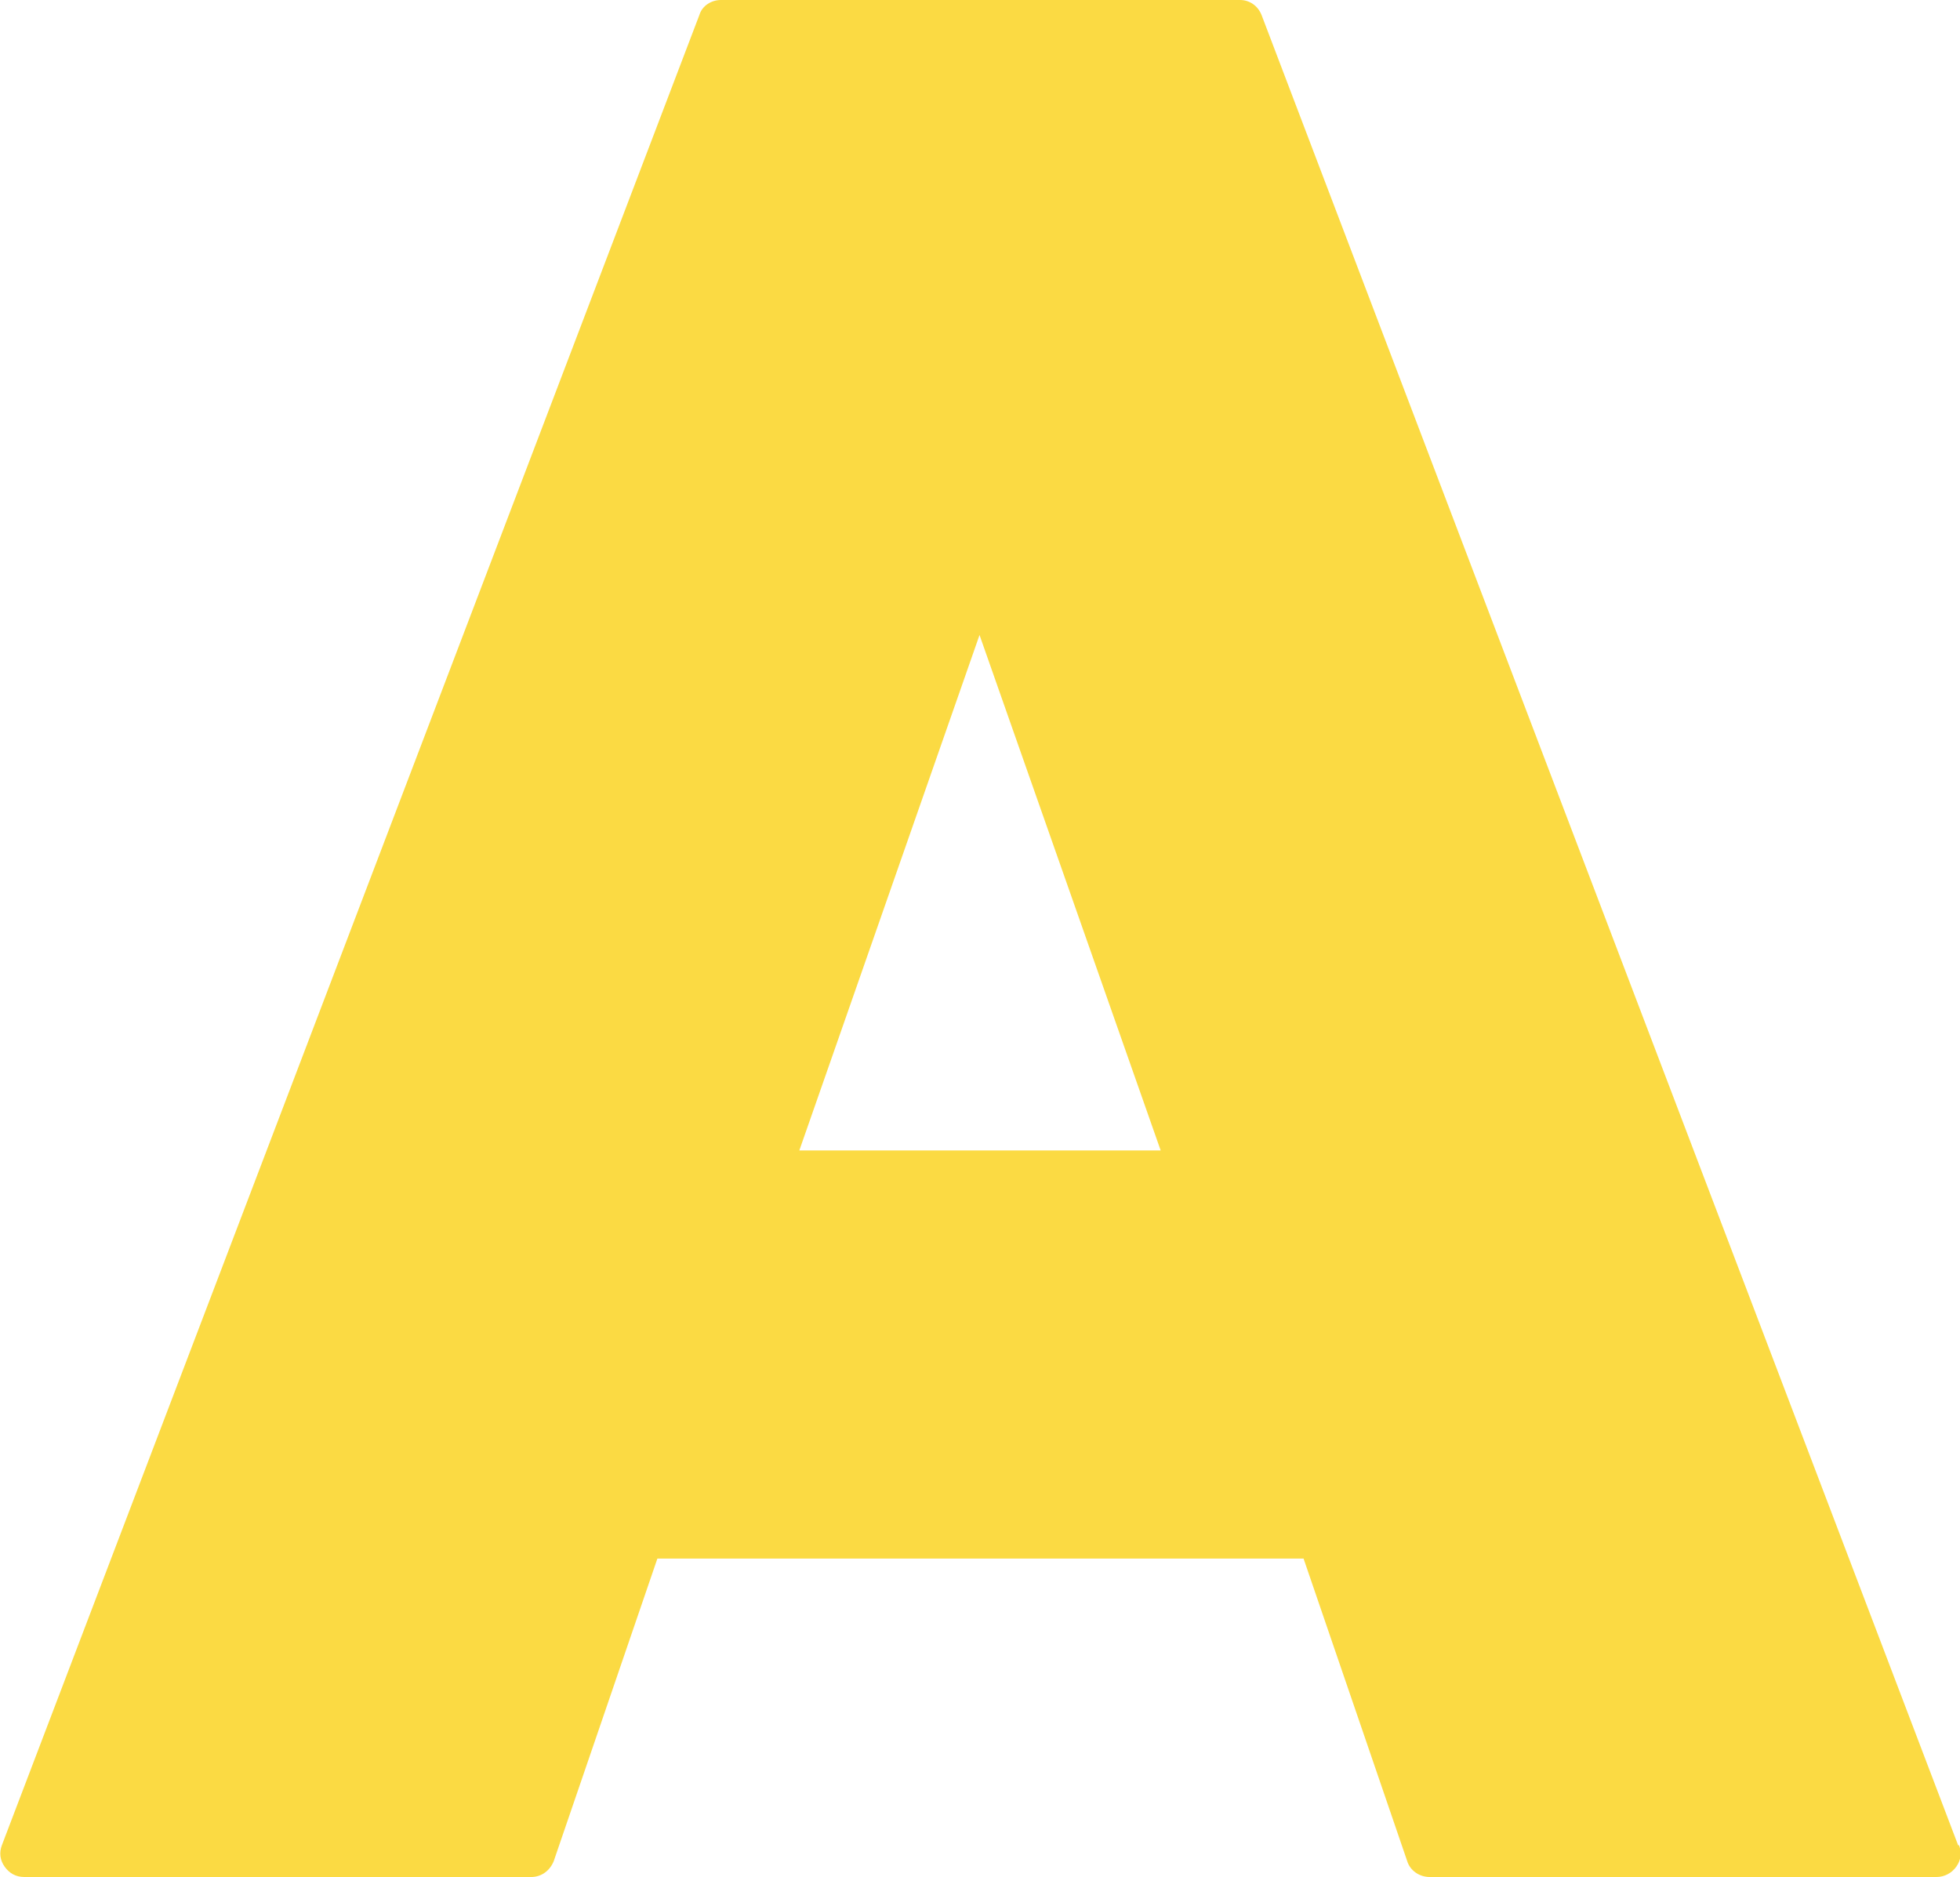 <?xml version="1.0" encoding="UTF-8"?><svg id="_レイヤー_2" xmlns="http://www.w3.org/2000/svg" viewBox="0 0 20.99 20.1"><defs><style>.cls-1{fill:#fbda43;}</style></defs><g id="_レイヤー_1-2"><path class="cls-1" d="m20.97,19.76L13.51.16c-.04-.1-.13-.16-.23-.16h-5.56c-.1,0-.2.06-.23.16L.02,19.76c-.03.08-.02.16.03.23.05.07.12.11.21.11h5.43c.11,0,.2-.07.24-.17l1.11-3.24h6.92l1.11,3.24c.03.1.13.17.24.17h5.43c.08,0,.16-.04.21-.11.05-.07.06-.15.03-.23Zm-8.54-7.44h-3.87l1.93-5.52,1.94,5.52Z"/></g></svg>
